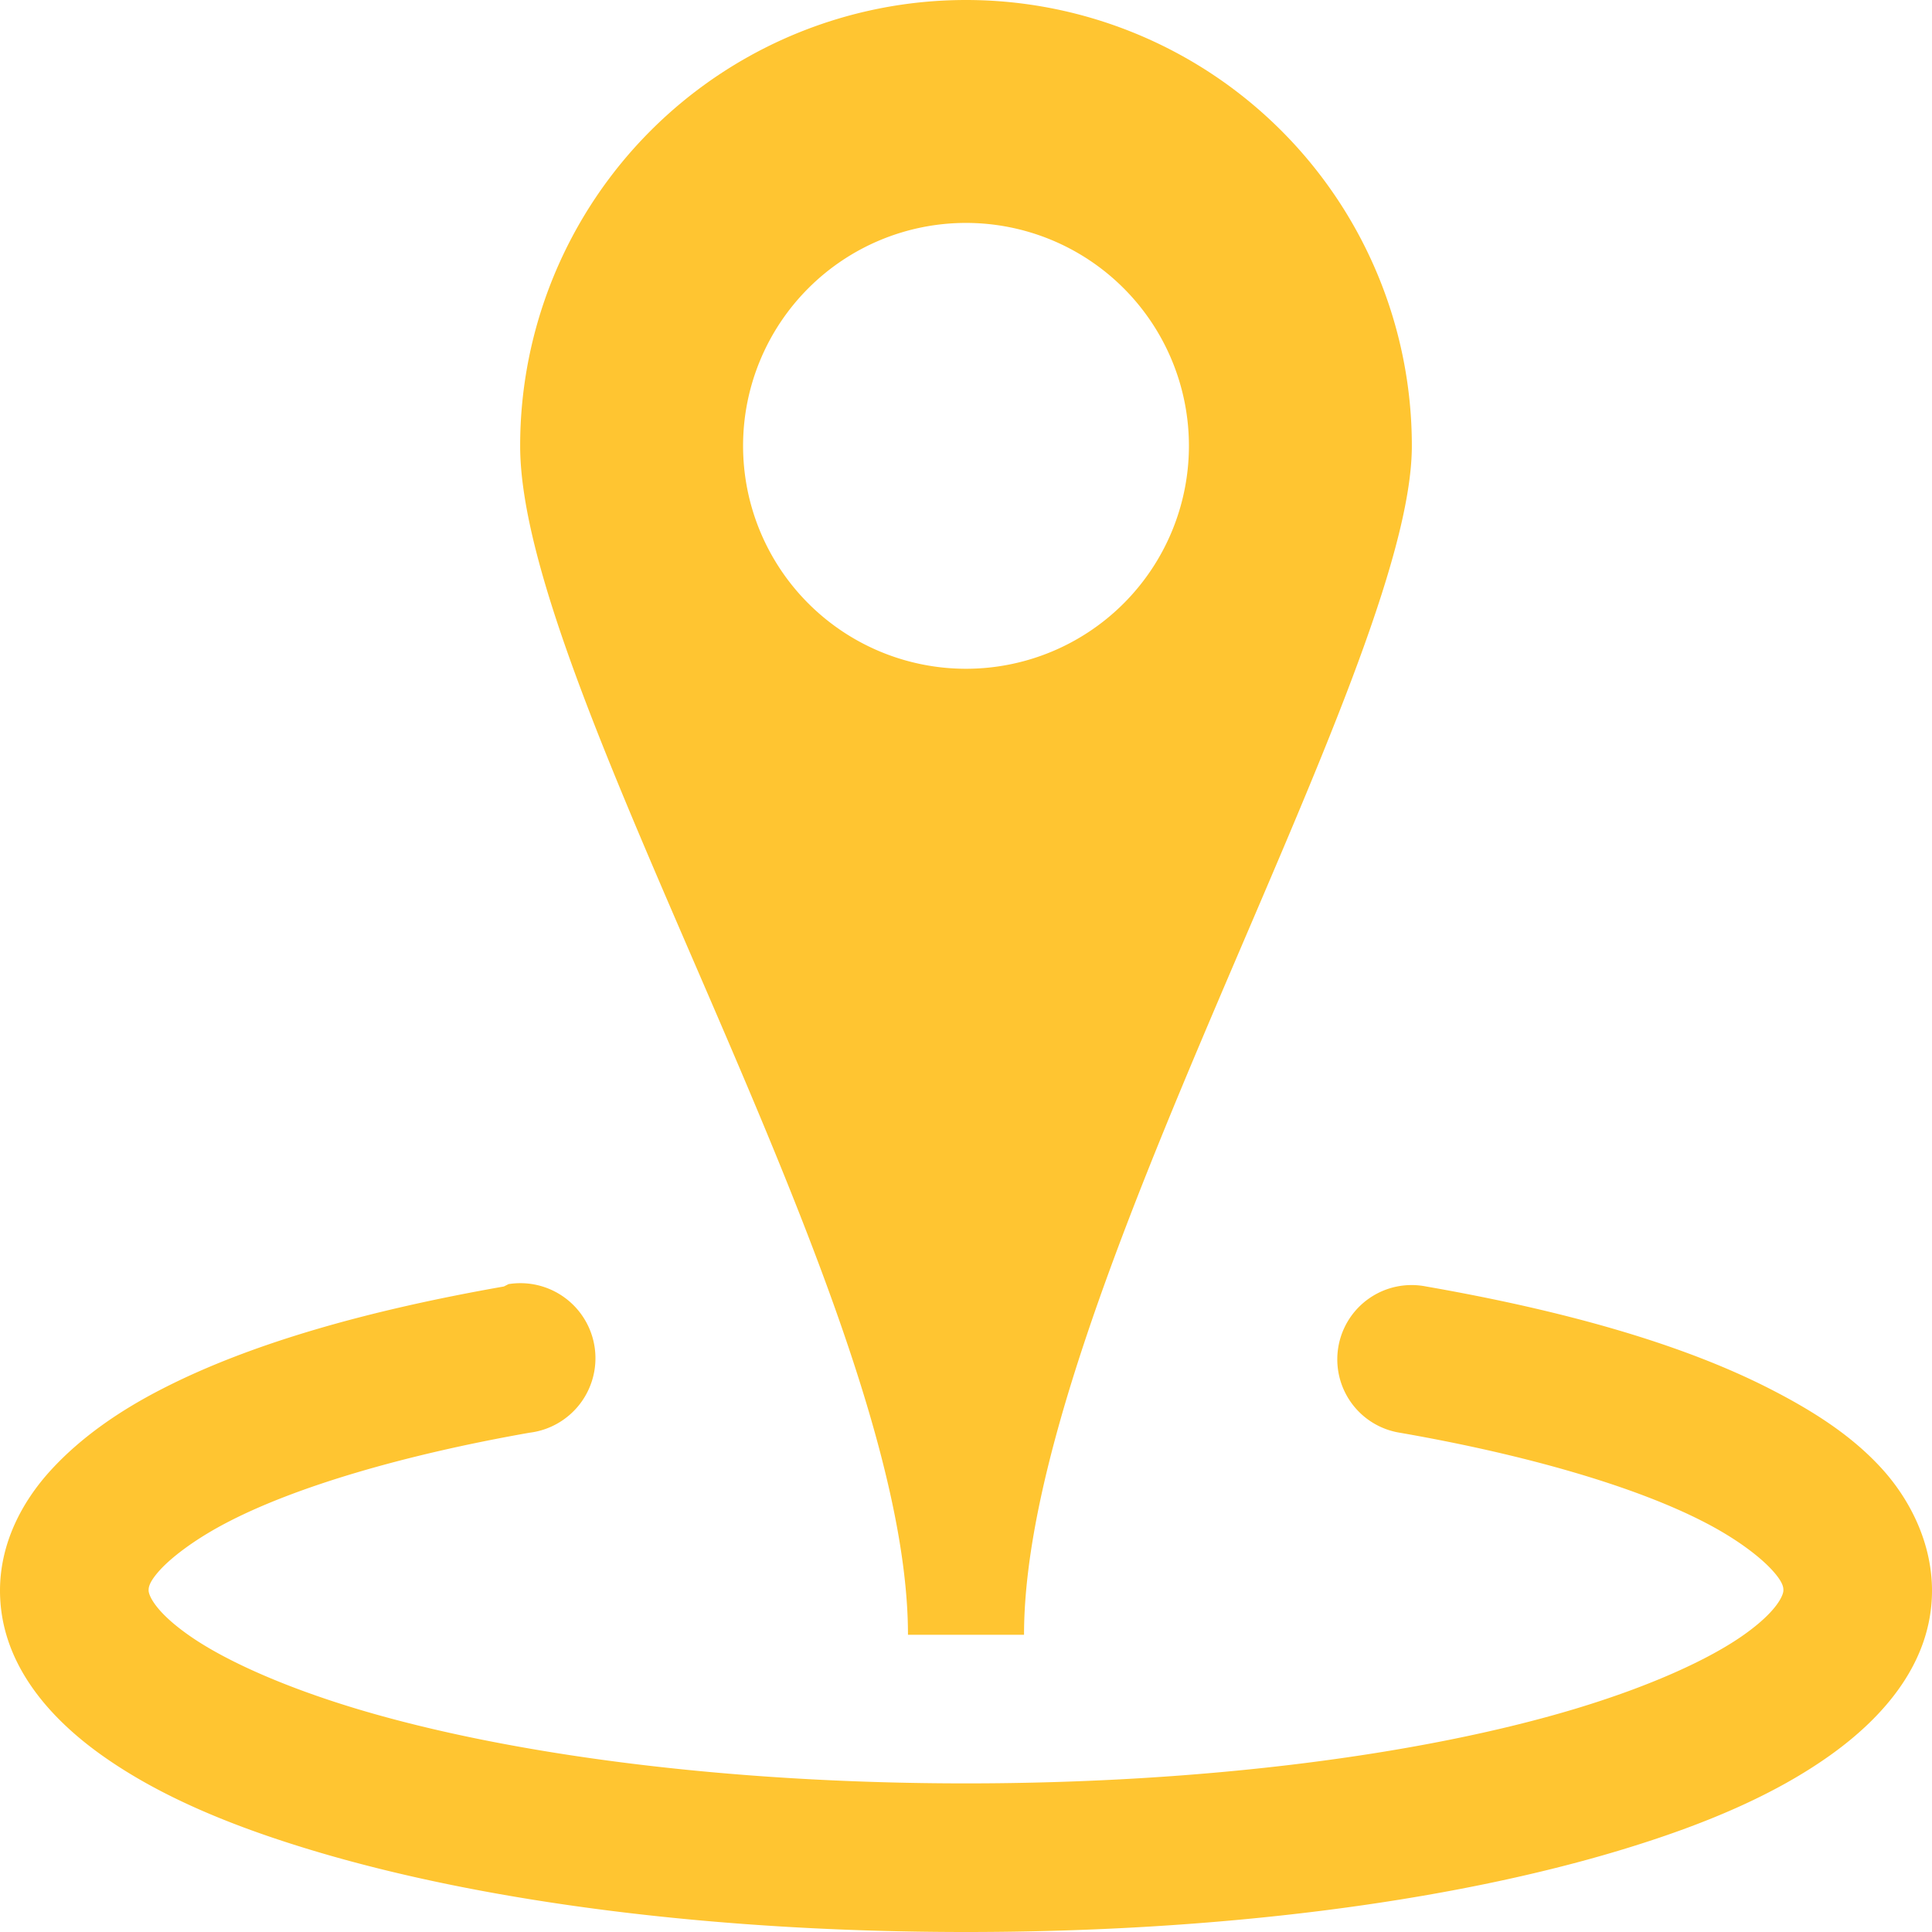 <svg xmlns="http://www.w3.org/2000/svg" width="26" height="26" viewBox="0 0 26 26"><path fill="#ffc531" d="M13 0a6 6 0 0 0-6 6c0 3.314 5.219 11.543 5.219 16h1.562C13.781 17.558 19 9.044 19 6a6 6 0 0 0-6-6m0 3a3 3 0 1 1 0 6a3 3 0 0 1 0-6M6.844 17.281l-.063.032c-1.845.324-3.409.768-4.593 1.375c-.593.303-1.104.662-1.5 1.093c-.397.432-.688.993-.688 1.625c0 .948.628 1.689 1.375 2.219s1.69.935 2.844 1.281C6.524 25.598 9.605 26 13 26s6.476-.402 8.781-1.094c1.153-.346 2.097-.75 2.844-1.281S26 22.354 26 21.406c0-.634-.29-1.224-.688-1.656s-.904-.759-1.5-1.063c-1.19-.607-2.769-1.051-4.625-1.375a1 1 0 1 0-.343 1.97c1.723.3 3.155.725 4.062 1.187c.454.23.773.477.938.656s.156.25.156.281c0 .047-.064.263-.531.594s-1.263.694-2.282 1c-2.037.611-4.955 1-8.187 1s-6.15-.389-8.188-1c-1.018-.306-1.814-.669-2.28-1c-.468-.331-.532-.547-.532-.594c0-.03-.007-.103.156-.281c.164-.178.487-.426.938-.656c.9-.461 2.318-.886 4.031-1.188a1.01 1.01 0 1 0-.281-2"/></svg>